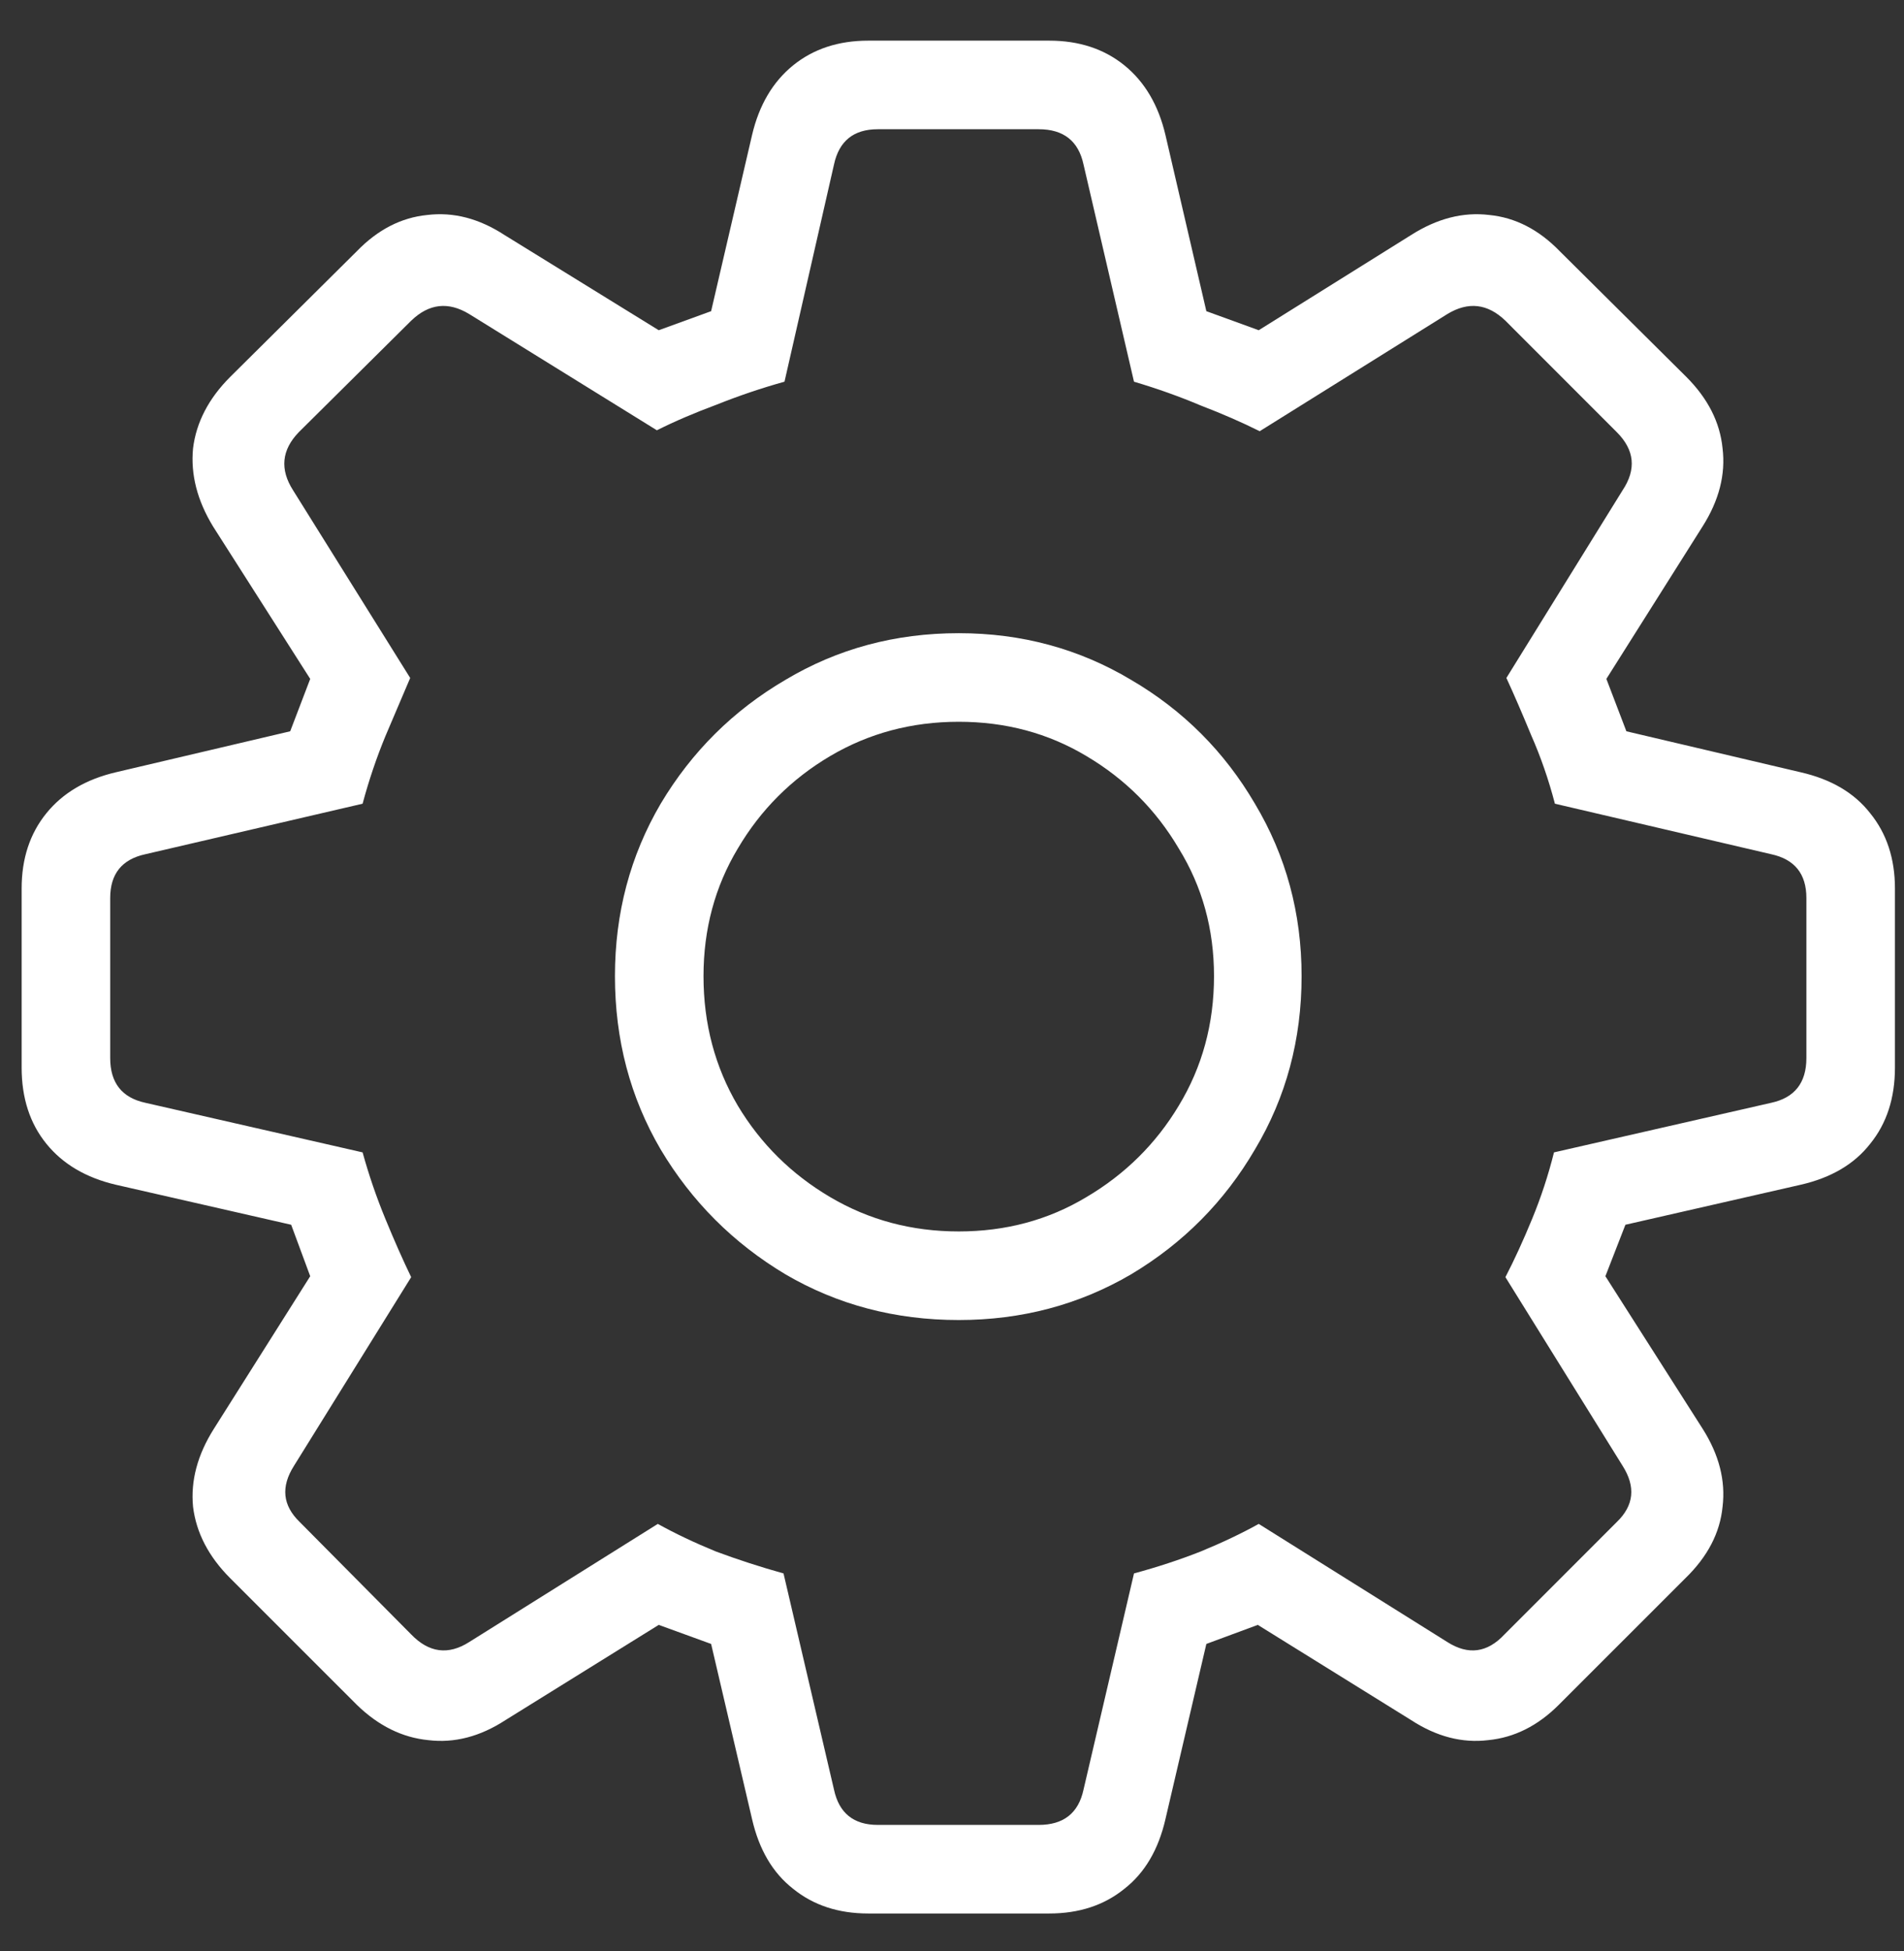<svg width="41" height="42" viewBox="0 0 41 42" fill="none" xmlns="http://www.w3.org/2000/svg">
<rect x="0" y="0" width="41" height="42" fill="#333333" stroke="none"/>
<path d="M18.697 41.193C18.055 41.193 17.515 41.016 17.077 40.66C16.64 40.318 16.346 39.819 16.195 39.163L15.313 35.39L14.185 34.98L10.884 37.03C10.337 37.386 9.783 37.529 9.223 37.461C8.662 37.406 8.149 37.153 7.685 36.702L4.957 33.975C4.492 33.51 4.226 32.997 4.157 32.437C4.103 31.876 4.253 31.315 4.608 30.755L6.68 27.474L6.27 26.366L2.496 25.505C1.854 25.355 1.354 25.061 0.999 24.623C0.644 24.186 0.466 23.639 0.466 22.982V19.127C0.466 18.484 0.644 17.944 0.999 17.507C1.354 17.069 1.854 16.775 2.496 16.625L6.249 15.743L6.68 14.615L4.588 11.334C4.246 10.773 4.103 10.213 4.157 9.652C4.226 9.092 4.492 8.579 4.957 8.114L7.685 5.407C8.136 4.942 8.642 4.683 9.202 4.628C9.763 4.56 10.316 4.703 10.863 5.059L14.185 7.109L15.313 6.699L16.195 2.905C16.346 2.263 16.64 1.764 17.077 1.408C17.515 1.053 18.055 0.875 18.697 0.875H22.594C23.236 0.875 23.776 1.053 24.214 1.408C24.651 1.764 24.945 2.263 25.096 2.905L25.977 6.699L27.105 7.109L30.387 5.059C30.947 4.703 31.508 4.56 32.068 4.628C32.629 4.683 33.135 4.942 33.586 5.407L36.313 8.114C36.778 8.579 37.038 9.092 37.093 9.652C37.161 10.213 37.018 10.773 36.662 11.334L34.591 14.615L35.022 15.743L38.774 16.625C39.431 16.775 39.93 17.069 40.272 17.507C40.627 17.944 40.805 18.484 40.805 19.127V22.982C40.805 23.639 40.627 24.186 40.272 24.623C39.93 25.061 39.431 25.355 38.774 25.505L35.001 26.366L34.57 27.474L36.662 30.755C37.018 31.315 37.161 31.876 37.093 32.437C37.038 32.997 36.772 33.51 36.293 33.975L33.565 36.702C33.114 37.153 32.608 37.406 32.048 37.461C31.487 37.529 30.934 37.386 30.387 37.03L27.085 34.98L25.977 35.39L25.096 39.163C24.945 39.819 24.651 40.318 24.214 40.66C23.776 41.016 23.236 41.193 22.594 41.193H18.697ZM18.902 39.286H22.368C22.901 39.286 23.223 39.033 23.332 38.527L24.419 33.872C24.925 33.735 25.403 33.578 25.855 33.4C26.319 33.209 26.736 33.011 27.105 32.806L31.166 35.349C31.617 35.636 32.027 35.581 32.397 35.185L34.816 32.765C35.185 32.409 35.227 32.006 34.94 31.555L32.417 27.494C32.608 27.125 32.8 26.708 32.991 26.243C33.183 25.778 33.34 25.3 33.463 24.808L38.139 23.741C38.645 23.632 38.898 23.311 38.898 22.777V19.332C38.898 18.812 38.645 18.498 38.139 18.389L33.483 17.302C33.347 16.782 33.176 16.29 32.971 15.825C32.779 15.36 32.602 14.95 32.438 14.595L34.94 10.555C35.24 10.104 35.199 9.687 34.816 9.304L32.417 6.904C32.034 6.535 31.617 6.487 31.166 6.761L27.126 9.283C26.743 9.092 26.319 8.907 25.855 8.729C25.403 8.538 24.925 8.367 24.419 8.217L23.332 3.541C23.223 3.035 22.901 2.782 22.368 2.782H18.902C18.383 2.782 18.068 3.035 17.959 3.541L16.893 8.217C16.4 8.354 15.915 8.518 15.437 8.709C14.958 8.887 14.527 9.071 14.145 9.263L10.104 6.761C9.653 6.487 9.236 6.535 8.854 6.904L6.434 9.304C6.064 9.687 6.023 10.104 6.311 10.555L8.833 14.595C8.683 14.95 8.505 15.367 8.3 15.846C8.108 16.311 7.944 16.796 7.808 17.302L3.132 18.389C2.626 18.498 2.373 18.812 2.373 19.332V22.777C2.373 23.311 2.626 23.632 3.132 23.741L7.808 24.808C7.944 25.3 8.108 25.778 8.3 26.243C8.491 26.708 8.676 27.125 8.854 27.494L6.331 31.555C6.044 32.006 6.085 32.409 6.454 32.765L8.854 35.185C9.236 35.581 9.653 35.636 10.104 35.349L14.165 32.806C14.534 33.011 14.951 33.209 15.416 33.4C15.895 33.578 16.38 33.735 16.872 33.872L17.959 38.527C18.068 39.033 18.383 39.286 18.902 39.286ZM20.645 28.417C19.278 28.417 18.034 28.089 16.913 27.433C15.792 26.763 14.896 25.867 14.227 24.746C13.57 23.625 13.242 22.381 13.242 21.014C13.242 19.66 13.57 18.423 14.227 17.302C14.896 16.181 15.792 15.292 16.913 14.636C18.034 13.966 19.278 13.631 20.645 13.631C21.999 13.631 23.236 13.966 24.357 14.636C25.479 15.292 26.367 16.181 27.023 17.302C27.693 18.423 28.028 19.66 28.028 21.014C28.028 22.381 27.693 23.625 27.023 24.746C26.367 25.867 25.479 26.763 24.357 27.433C23.236 28.089 21.999 28.417 20.645 28.417ZM20.645 26.51C21.657 26.51 22.573 26.264 23.394 25.771C24.227 25.279 24.891 24.623 25.383 23.803C25.889 22.969 26.142 22.039 26.142 21.014C26.142 20.002 25.889 19.086 25.383 18.266C24.891 17.432 24.227 16.769 23.394 16.276C22.573 15.784 21.657 15.538 20.645 15.538C19.634 15.538 18.711 15.784 17.877 16.276C17.043 16.769 16.38 17.432 15.888 18.266C15.396 19.086 15.149 20.002 15.149 21.014C15.149 22.039 15.396 22.969 15.888 23.803C16.38 24.623 17.043 25.279 17.877 25.771C18.711 26.264 19.634 26.51 20.645 26.51Z" fill="white"/>
</svg>
